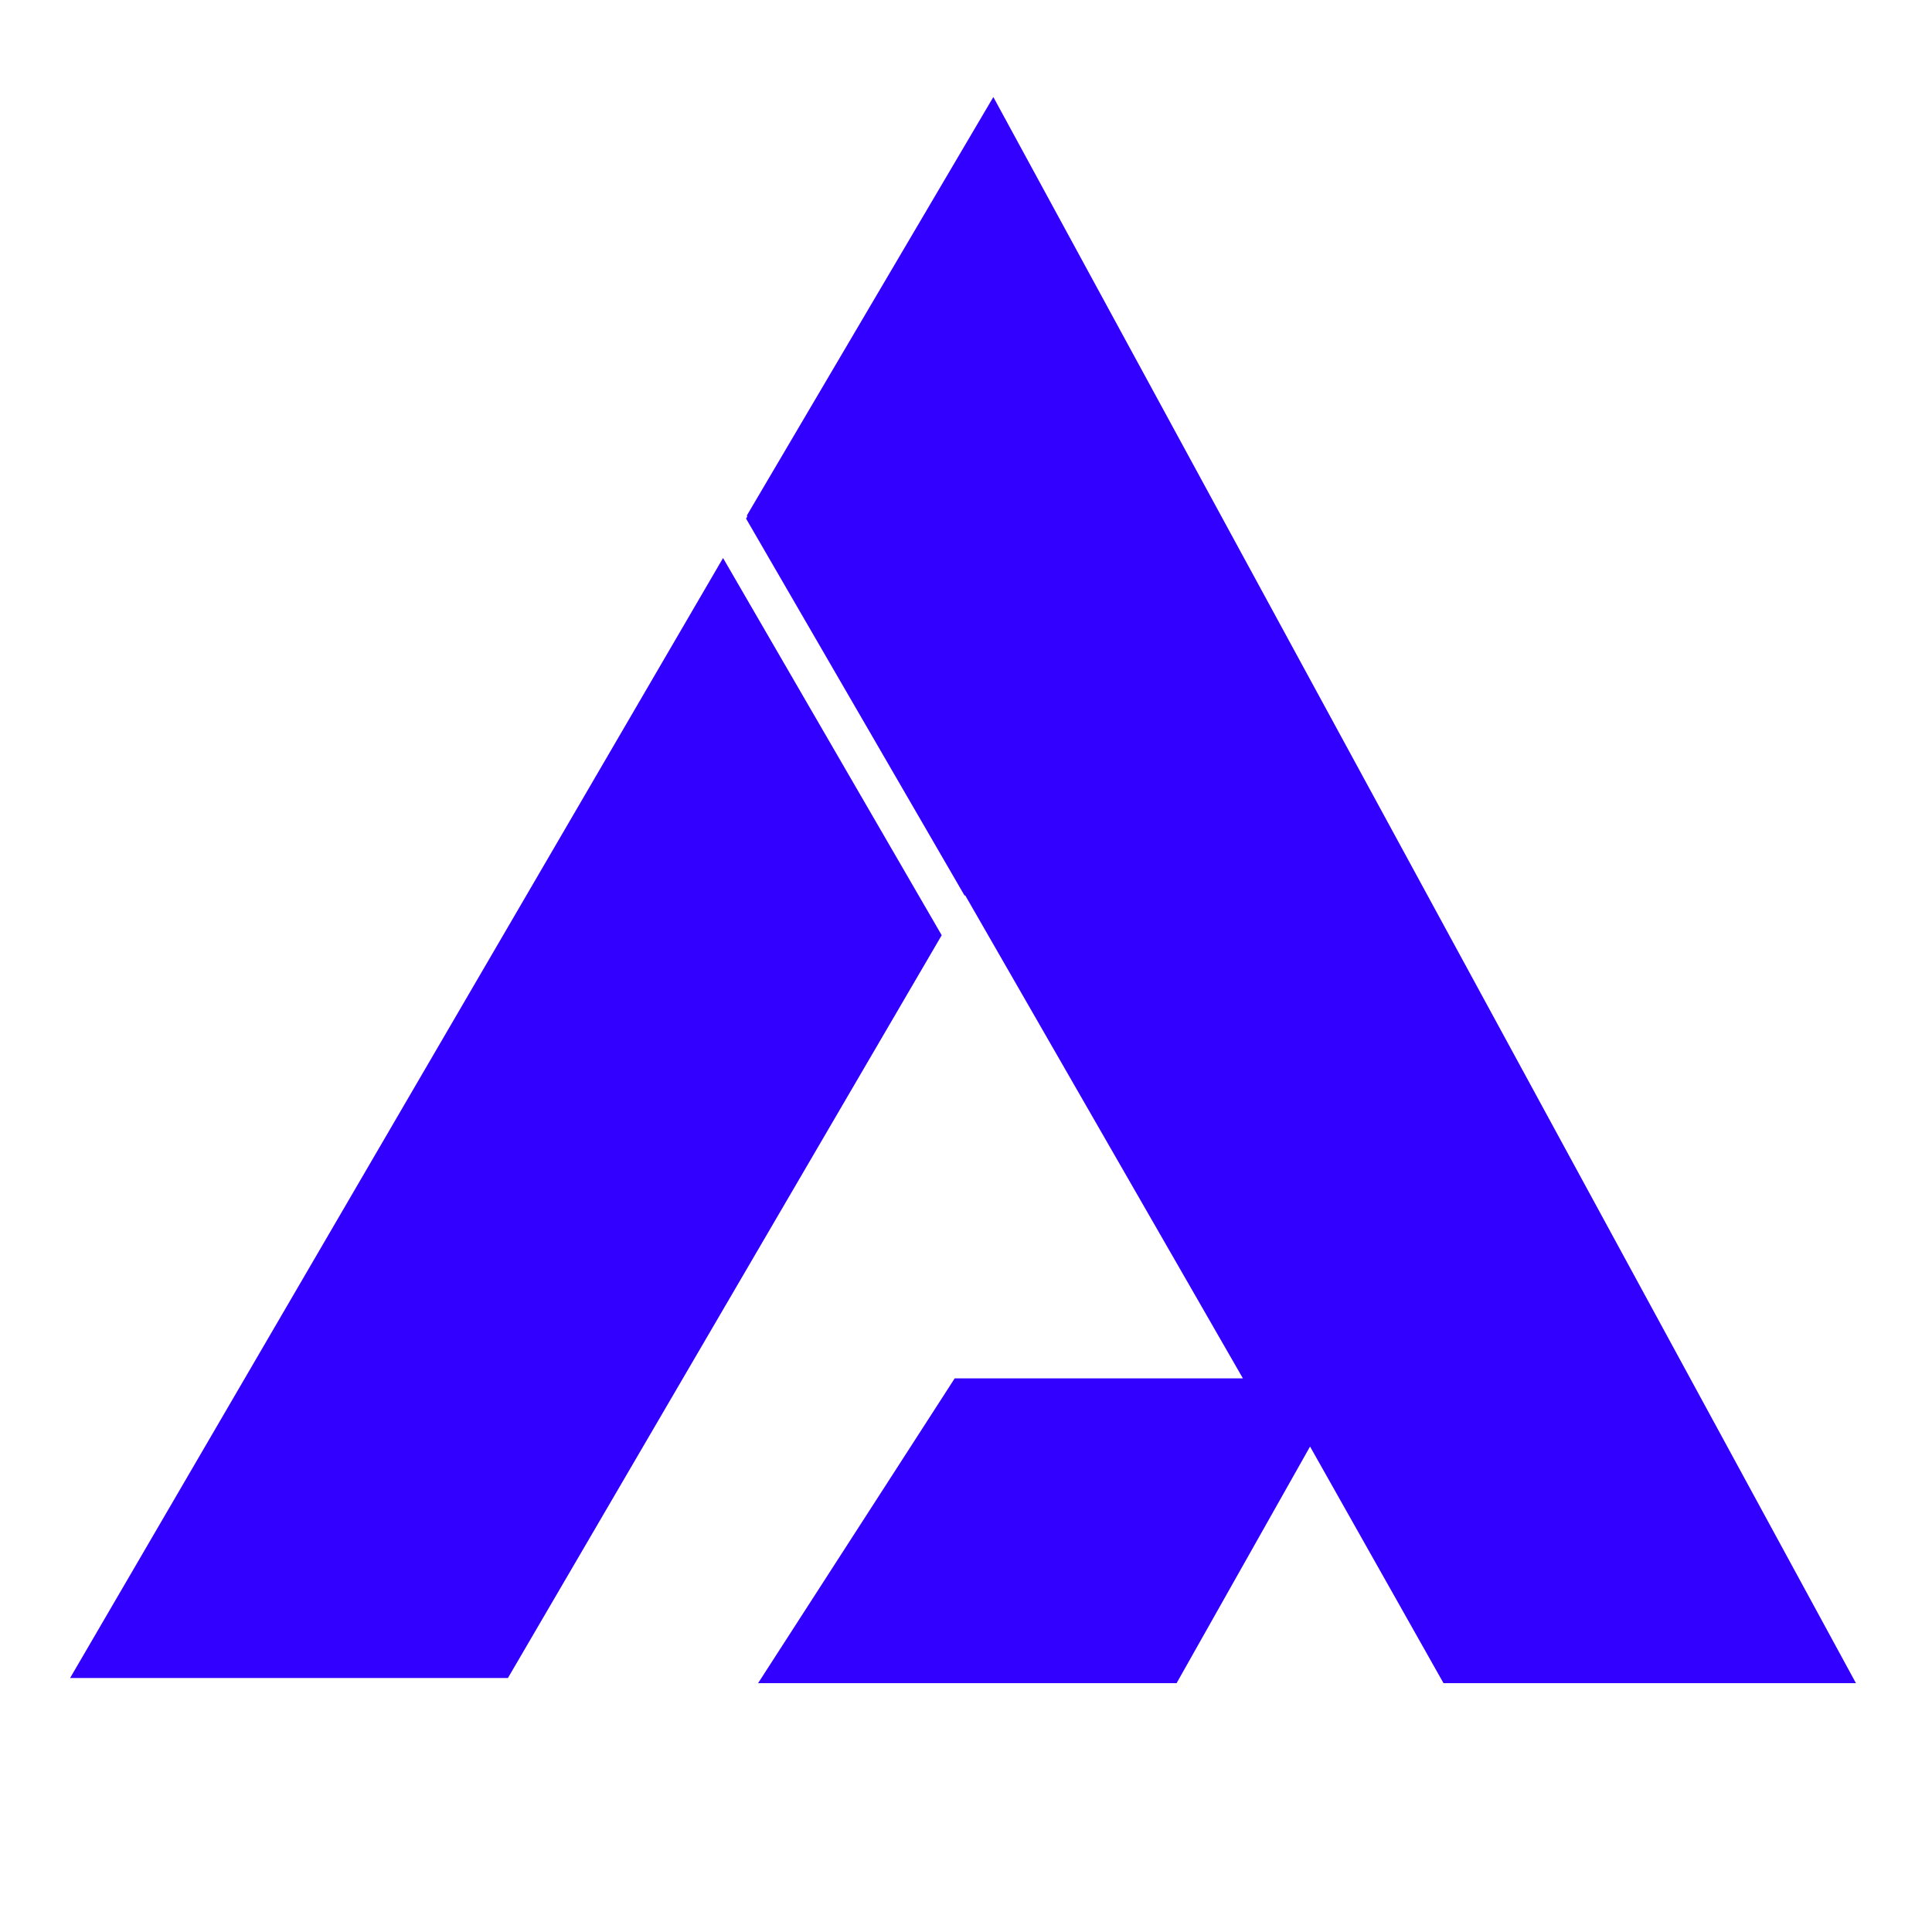 <?xml version="1.0" encoding="UTF-8"?>
<!DOCTYPE svg PUBLIC "-//W3C//DTD SVG 1.1//EN" "http://www.w3.org/Graphics/SVG/1.1/DTD/svg11.dtd">
<!-- Creator: CorelDRAW 2020 (64-Bit) -->
<svg xmlns="http://www.w3.org/2000/svg" xml:space="preserve" width="50mm" height="50mm" version="1.1" shape-rendering="geometricPrecision" text-rendering="geometricPrecision" image-rendering="optimizeQuality" fill-rule="evenodd" clip-rule="evenodd"
viewBox="0 0 5000 5000"
 xmlns:xlink="http://www.w3.org/1999/xlink"
 xmlns:xodm="http://www.corel.com/coreldraw/odm/2003">
 <defs>
   <mask id="id0">
     <linearGradient id="id1" gradientUnits="userSpaceOnUse" x1="1265.46" y1="-995.92" x2="4127.66" y2="3205.04">
      <stop offset="0" stop-opacity="0.898" stop-color="white"/>
      <stop offset="0.741" stop-opacity="0.898" stop-color="white"/>
      <stop offset="0.839" stop-opacity="0" stop-color="white"/>
      <stop offset="0.839" stop-opacity="0" stop-color="white"/>
      <stop offset="1" stop-opacity="0" stop-color="white"/>
     </linearGradient>
    <rect fill="url(#id1)" x="2241.88" y="260.75" width="2561.49" height="4112.54"/>
   </mask>
 </defs>
 <g id="Слой_x0020_1">
  <polygon fill="#3100FF" fill-rule="nonzero" points="2496.66,2318.42 2499.86,2312.94 2016.42,1195.12 1930.74,1342.08 "/>
  <polygon fill="#3100FF" fill-rule="nonzero" points="1871.25,1444.14 181.41,4342.67 1314.49,4342.67 2437.11,2420.38 "/>
  <polygon fill="#3100FF" fill-rule="nonzero" points="2570.74,251.12 1932.82,1334.17 3216.58,3567.15 2613.81,3567.15 2470.78,3567.15 2430.71,3629.28 1961.9,4356.04 2204.12,4356.04 2736.1,4356.04 3044.98,4356.04 3390.4,3743.64 3735.82,4356.04 4802.54,4356.04 4803.19,4356.04 "/>
  <polygon fill="#3100FF" fill-rule="nonzero" mask="url(#id0)" points="4799.56,4369.48 2567.1,264.56 2245.69,810.25 4181.37,4369.48 4798.9,4369.48 "/>
 </g>
</svg>
